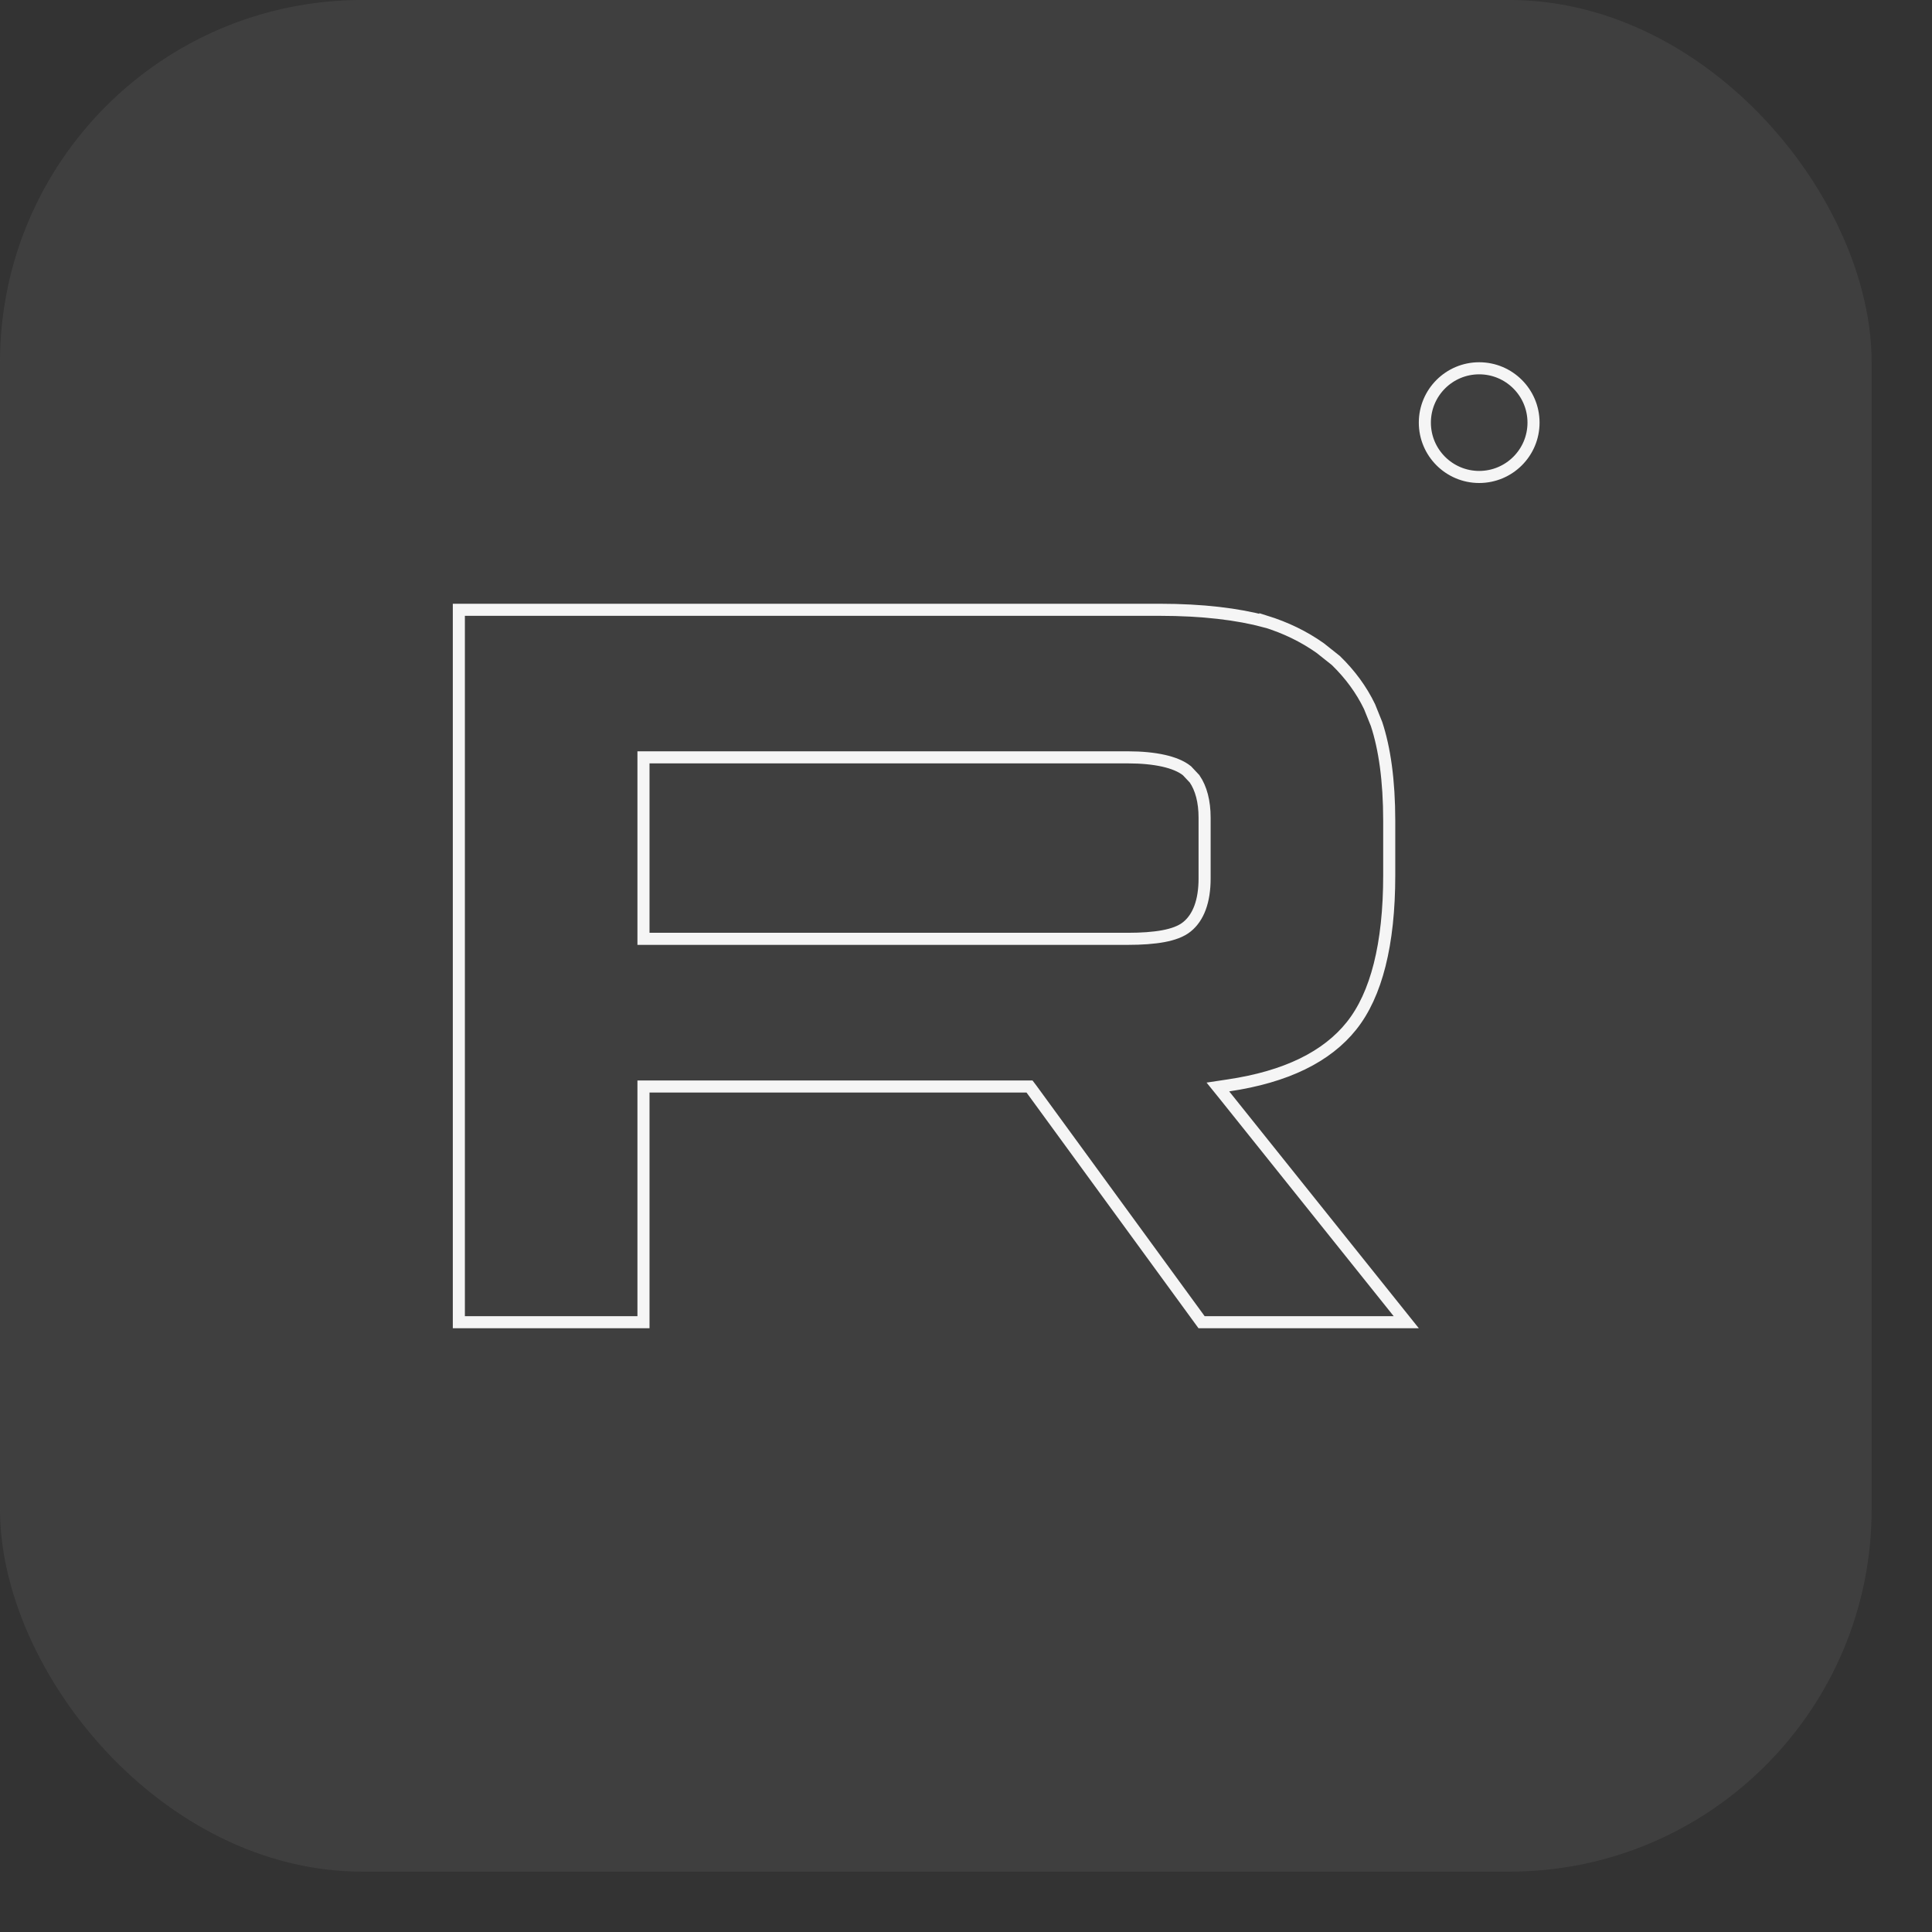 <?xml version="1.0" encoding="UTF-8"?> <svg xmlns="http://www.w3.org/2000/svg" width="16" height="16" viewBox="0 0 16 16" fill="none"><rect x="0" y="0" width="16" height="16" fill="#333333" stroke="none"/><path d="M9.604 5.05C9.961 5.05 10.25 5.086 10.479 5.147V5.146C10.649 5.199 10.797 5.271 10.932 5.366L11.063 5.47C11.183 5.587 11.275 5.713 11.342 5.852L11.4 5.996C11.466 6.196 11.505 6.461 11.505 6.799V7.249C11.505 7.821 11.398 8.238 11.193 8.495C10.989 8.751 10.652 8.918 10.172 8.989L10.086 9.002L10.141 9.07L11.646 10.95H9.951L8.542 9.019L8.526 8.998H5.329V10.95H3.8V5.05H9.604ZM5.329 7.775H9.34C9.454 7.775 9.553 7.768 9.634 7.753C9.714 7.738 9.782 7.714 9.83 7.675C9.925 7.598 9.976 7.463 9.976 7.275V6.772C9.976 6.638 9.947 6.529 9.893 6.45L9.83 6.383C9.783 6.345 9.715 6.318 9.635 6.3C9.554 6.282 9.455 6.272 9.341 6.272H5.329V7.775Z" stroke="white" stroke-width="0.1"></path><path d="M12.25 3.05C12.498 3.05 12.7 3.251 12.7 3.5C12.7 3.749 12.498 3.95 12.25 3.95C12.002 3.95 11.8 3.749 11.8 3.5C11.8 3.251 12.002 3.05 12.25 3.05Z" stroke="white" stroke-width="0.1"></path><rect width="15.5" height="15.5" rx="3" fill="#A9A9A9" fill-opacity="0.11"></rect></svg> 